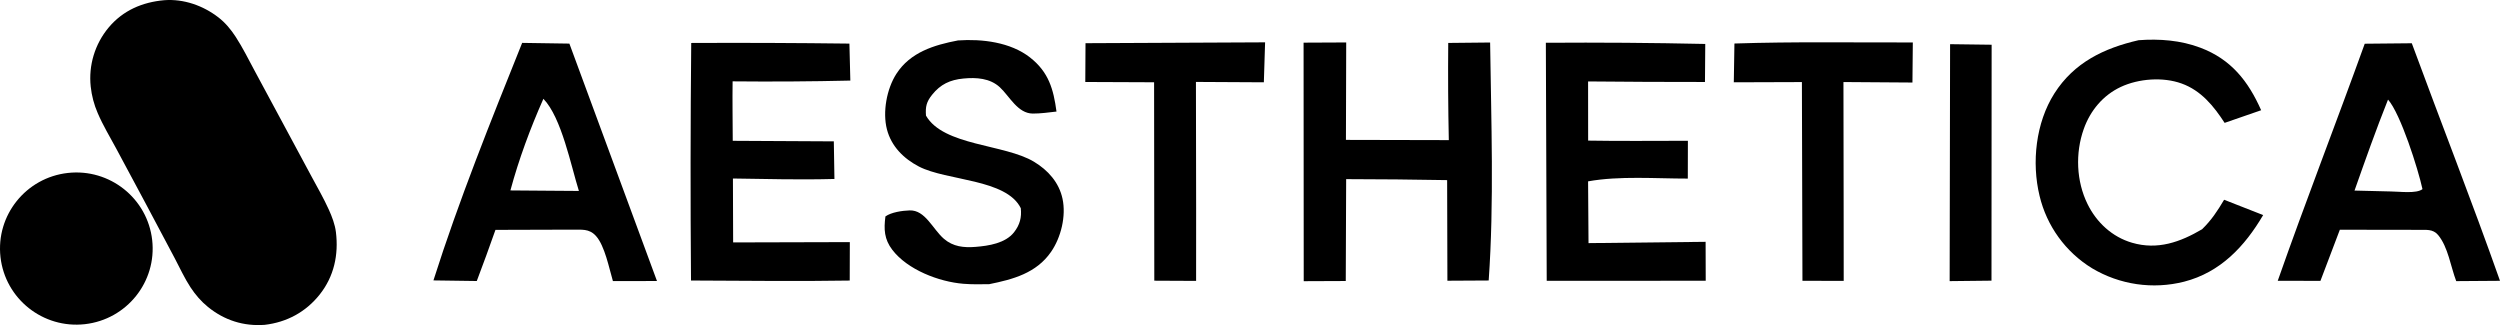<svg width="1292" xmlns="http://www.w3.org/2000/svg" height="168" id="screenshot-a303841f-0504-8095-8006-78b9b00ac303" viewBox="0 -0 1292 168" xmlns:xlink="http://www.w3.org/1999/xlink" fill="none" version="1.1"><g id="shape-a303841f-0504-8095-8006-78b9b00ac303"><g class="frame-container-wrapper"><g class="frame-container-blur"><g class="frame-container-shadows"><g fill="none"><g class="fills" id="fills-a303841f-0504-8095-8006-78b9b00ac303"><rect rx="0" ry="0" x="0" y="0" width="1292" height="168" transform="matrix(1, 0, 0, 1, 0, 0)" class="frame-background"/></g><g class="frame-children"><g id="shape-a303841f-0504-8095-8006-78b97eb54d5a" rx="0" ry="0"><g id="shape-a303841f-0504-8095-8006-78b9337646cc"><g class="fills" id="fills-a303841f-0504-8095-8006-78b9337646cc"><path d="M84.889,0.101C94.939,-0.651,104.910,2.862,112.805,8.934C116.447,11.735,119.331,15.230,121.827,19.071C125.481,24.689,128.471,30.795,131.654,36.687L147.502,66.120L161.001,91.220C164.048,96.855,167.288,102.489,169.928,108.324C171.583,111.983,173.112,115.959,173.605,119.960C175.039,131.660,172.641,142.857,165.224,152.202C158.023,161.272,148.215,166.547,136.765,167.881C125.842,168.668,115.996,165.537,107.493,158.650C103.919,155.754,100.972,152.311,98.448,148.478C95.383,143.819,92.985,138.539,90.375,133.605L75.605,105.774L60.098,76.839C56.827,70.789,53.194,64.750,50.490,58.432C48.600,54.080,47.384,49.467,46.883,44.752C45.703,33.756,49.037,22.752,56.127,14.246C63.543,5.388,73.532,1.114,84.889,0.101ZZ" style="display: block; fill: rgb(0, 0, 0); fill-opacity: 1;"/></g></g><g id="shape-a303841f-0504-8095-8006-78b9337646cd"><g class="fills" id="fills-a303841f-0504-8095-8006-78b9337646cd"><path d="M35.065,89.381C56.705,86.967,76.213,102.490,78.651,124.060C81.087,145.629,65.526,165.087,43.890,167.530C22.232,169.975,2.689,154.447,0.251,132.857C-2.187,111.266,13.403,91.797,35.065,89.381ZZ" style="display: block; fill: rgb(0, 0, 0); fill-opacity: 1;"/></g></g></g><g id="shape-a303841f-0504-8095-8006-78b97c3a7d1c" rx="0" ry="0"><g id="shape-a303841f-0504-8095-8006-78b9a72780ab" rx="0" ry="0"><g id="shape-a303841f-0504-8095-8006-78b9593b14d5"><g class="fills" id="fills-a303841f-0504-8095-8006-78b9593b14d5"><path d="M269.852,22.162L294.259,22.534L339.526,145.226L316.754,145.271C314.802,138.679,312.557,126.997,307.987,121.938C304.370,117.950,300.485,118.813,295.585,118.679L256.053,118.798C252.943,127.637,249.725,136.461,246.400,145.226L224.000,144.914C237.105,103.619,253.715,62.370,269.852,22.162ZM280.826,51.060C274.066,66.269,268.115,82.340,263.777,98.411L284.902,98.575L299.172,98.679C295.102,85.762,290.232,60.763,280.826,51.060Z" style="fill: rgb(0, 0, 0); fill-opacity: 1;"/></g></g><g id="shape-a303841f-0504-8095-8006-78b975f1fd73"><g class="fills" id="fills-a303841f-0504-8095-8006-78b975f1fd73"><path d="M1222.097,22.593L1246.417,22.355C1261.493,63.322,1277.459,103.962,1292.000,145.122L1269.372,145.286C1266.538,137.860,1265.187,127.711,1260.068,121.521C1257.249,118.113,1253.688,118.917,1249.681,118.783L1209.233,118.723L1199.202,145.152L1177.138,145.107C1191.531,104.096,1207.348,63.501,1222.097,22.593ZM1234.131,51.462C1227.929,66.998,1222.379,82.712,1216.815,98.486L1235.585,98.947C1239.740,98.947,1248.925,100.227,1251.937,97.727C1249.681,87.340,1240.615,58.769,1234.131,51.462Z" style="fill: rgb(0, 0, 0); fill-opacity: 1;"/></g></g><g id="shape-a303841f-0504-8095-8006-78b93376f451"><g class="fills" id="fills-a303841f-0504-8095-8006-78b93376f451"><path d="M673.689,22.043L695.721,21.939L695.580,72.295L748.744,72.414C748.388,55.673,748.299,38.933,748.447,22.192L770.096,21.969C770.630,62.414,772.203,104.602,769.354,144.958L748.017,145.077L747.883,93.084C730.493,92.771,713.094,92.608,695.696,92.578L695.487,145.226L673.764,145.315L673.689,22.043ZZ" style="display: block; fill: rgb(0, 0, 0); fill-opacity: 1;"/></g></g><g id="shape-a303841f-0504-8095-8006-78b9337701bc"><g class="fills" id="fills-a303841f-0504-8095-8006-78b9337701bc"><path d="M495.078,20.897C507.549,20.034,522.191,21.775,532.314,29.692C541.969,37.251,544.447,46.120,545.999,57.653C541.987,58.099,537.801,58.709,533.765,58.694C525.938,58.650,521.783,49.796,516.715,45.093C511.612,40.376,504.524,39.944,497.889,40.584C490.999,41.254,486.051,43.531,481.683,49.007C478.782,52.638,478.208,55.182,478.548,59.751C487.563,75.450,519.138,74.394,534.394,83.605C541.621,87.965,547.304,94.289,549.112,102.727C551.029,111.670,548.342,122.697,543.192,130.152C535.575,141.179,523.503,144.378,511.213,146.863C506.767,146.922,502.264,147.027,497.829,146.655C485.226,145.613,469.047,139.423,461.157,129.125C456.952,123.634,456.718,118.470,457.589,111.848C460.623,109.676,466.314,108.857,470.103,108.738C478.165,108.456,482.035,118.426,487.801,123.396C492.567,127.503,498.054,128.069,504.129,127.592C510.938,127.057,519.601,125.717,524.055,120.033C527.079,116.164,528.038,112.369,527.545,107.593C520.055,92.370,489.295,93.545,474.878,86.060C467.011,81.968,460.628,75.629,458.359,66.834C456.058,57.906,458.248,45.941,463.227,38.189C470.442,26.954,482.805,23.248,495.078,20.897ZZ" style="display: block; fill: rgb(0, 0, 0); fill-opacity: 1;"/></g></g><g id="shape-a303841f-0504-8095-8006-78b933775dfe"><g class="fills" id="fills-a303841f-0504-8095-8006-78b933775dfe"><path d="M357.223,22.207C384.475,22.073,411.727,22.192,438.976,22.534L439.455,41.641C419.177,42.117,398.893,42.251,378.610,42.043C378.469,52.281,378.651,62.534,378.684,72.772L430.919,73.054L431.238,92.489C413.760,92.965,396.255,92.518,378.776,92.250L378.887,125.286L439.192,125.122L439.135,144.988C411.819,145.464,384.437,145.048,357.113,144.973C356.787,104.051,356.824,63.129,357.223,22.207ZZ" style="display: block; fill: rgb(0, 0, 0); fill-opacity: 1;"/></g></g><g id="shape-a303841f-0504-8095-8006-78b933775dff"><g class="fills" id="fills-a303841f-0504-8095-8006-78b933775dff"><path d="M798.897,22.102C826.363,21.909,853.828,22.117,881.279,22.713L881.130,42.370C860.995,42.385,840.859,42.281,820.724,42.087L820.754,72.667C837.921,72.965,855.134,72.757,872.302,72.757L872.257,92.295C855.698,92.310,836.942,90.807,820.724,93.724L820.947,125.643L881.457,124.973L881.516,145.092L799.342,145.122L798.897,22.102ZZ" style="display: block; fill: rgb(0, 0, 0); fill-opacity: 1;"/></g></g><g id="shape-a303841f-0504-8095-8006-78b93377d266"><g class="fills" id="fills-a303841f-0504-8095-8006-78b93377d266"><path d="M1105.217,20.778C1115.989,19.974,1126.984,20.808,1137.163,24.662C1152.981,30.629,1161.854,41.834,1168.561,56.968L1149.687,63.501C1144.048,54.810,1137.534,46.790,1127.459,43.159C1117.829,39.677,1105.246,40.599,1095.987,44.944C1086.788,49.275,1080.229,57.191,1076.861,66.730C1072.469,79.111,1073.018,93.634,1078.834,105.450C1083.508,114.973,1091.580,122.458,1101.834,125.450C1115.069,129.319,1126.762,125.107,1138.039,118.470C1142.891,113.753,1145.992,109.006,1149.420,103.232L1169.600,111.149C1160.074,127.354,1147.506,140.747,1128.765,145.568C1112.606,149.675,1095.468,147.175,1081.149,138.619C1067.498,130.256,1057.749,116.789,1054.040,101.179C1049.870,83.947,1052.096,63.441,1061.682,48.322C1071.846,32.311,1087.381,24.870,1105.217,20.778ZZ" style="display: block; fill: rgb(0, 0, 0); fill-opacity: 1;"/></g></g><g id="shape-a303841f-0504-8095-8006-78b93377d267"><g class="fills" id="fills-a303841f-0504-8095-8006-78b93377d267"><path d="M560.992,22.326L653.802,21.879L653.158,42.534L618.061,42.340L618.166,107.846L618.149,145.167L596.543,145.062L596.436,42.519L560.880,42.370L560.992,22.326ZZ" style="display: block; fill: rgb(0, 0, 0); fill-opacity: 1;"/></g></g><g id="shape-a303841f-0504-8095-8006-78b93377d268"><g class="fills" id="fills-a303841f-0504-8095-8006-78b93377d268"><path d="M896.354,22.489C927.010,21.477,957.873,22.013,988.544,21.939L988.351,42.653L952.695,42.400L952.799,110.643L952.828,145.167L931.506,145.107L931.224,42.415L896.028,42.534L896.354,22.489ZZ" style="display: block; fill: rgb(0, 0, 0); fill-opacity: 1;"/></g></g><g id="shape-a303841f-0504-8095-8006-78b93377d269"><g class="fills" id="fills-a303841f-0504-8095-8006-78b93377d269"><path d="M1007.804,22.832L1029.275,23.114L1029.201,145.048L1007.581,145.286L1007.804,22.832ZZ" style="display: block; fill: rgb(0, 0, 0); fill-opacity: 1;"/></g></g></g></g></g></g></g></g></g></g></svg>